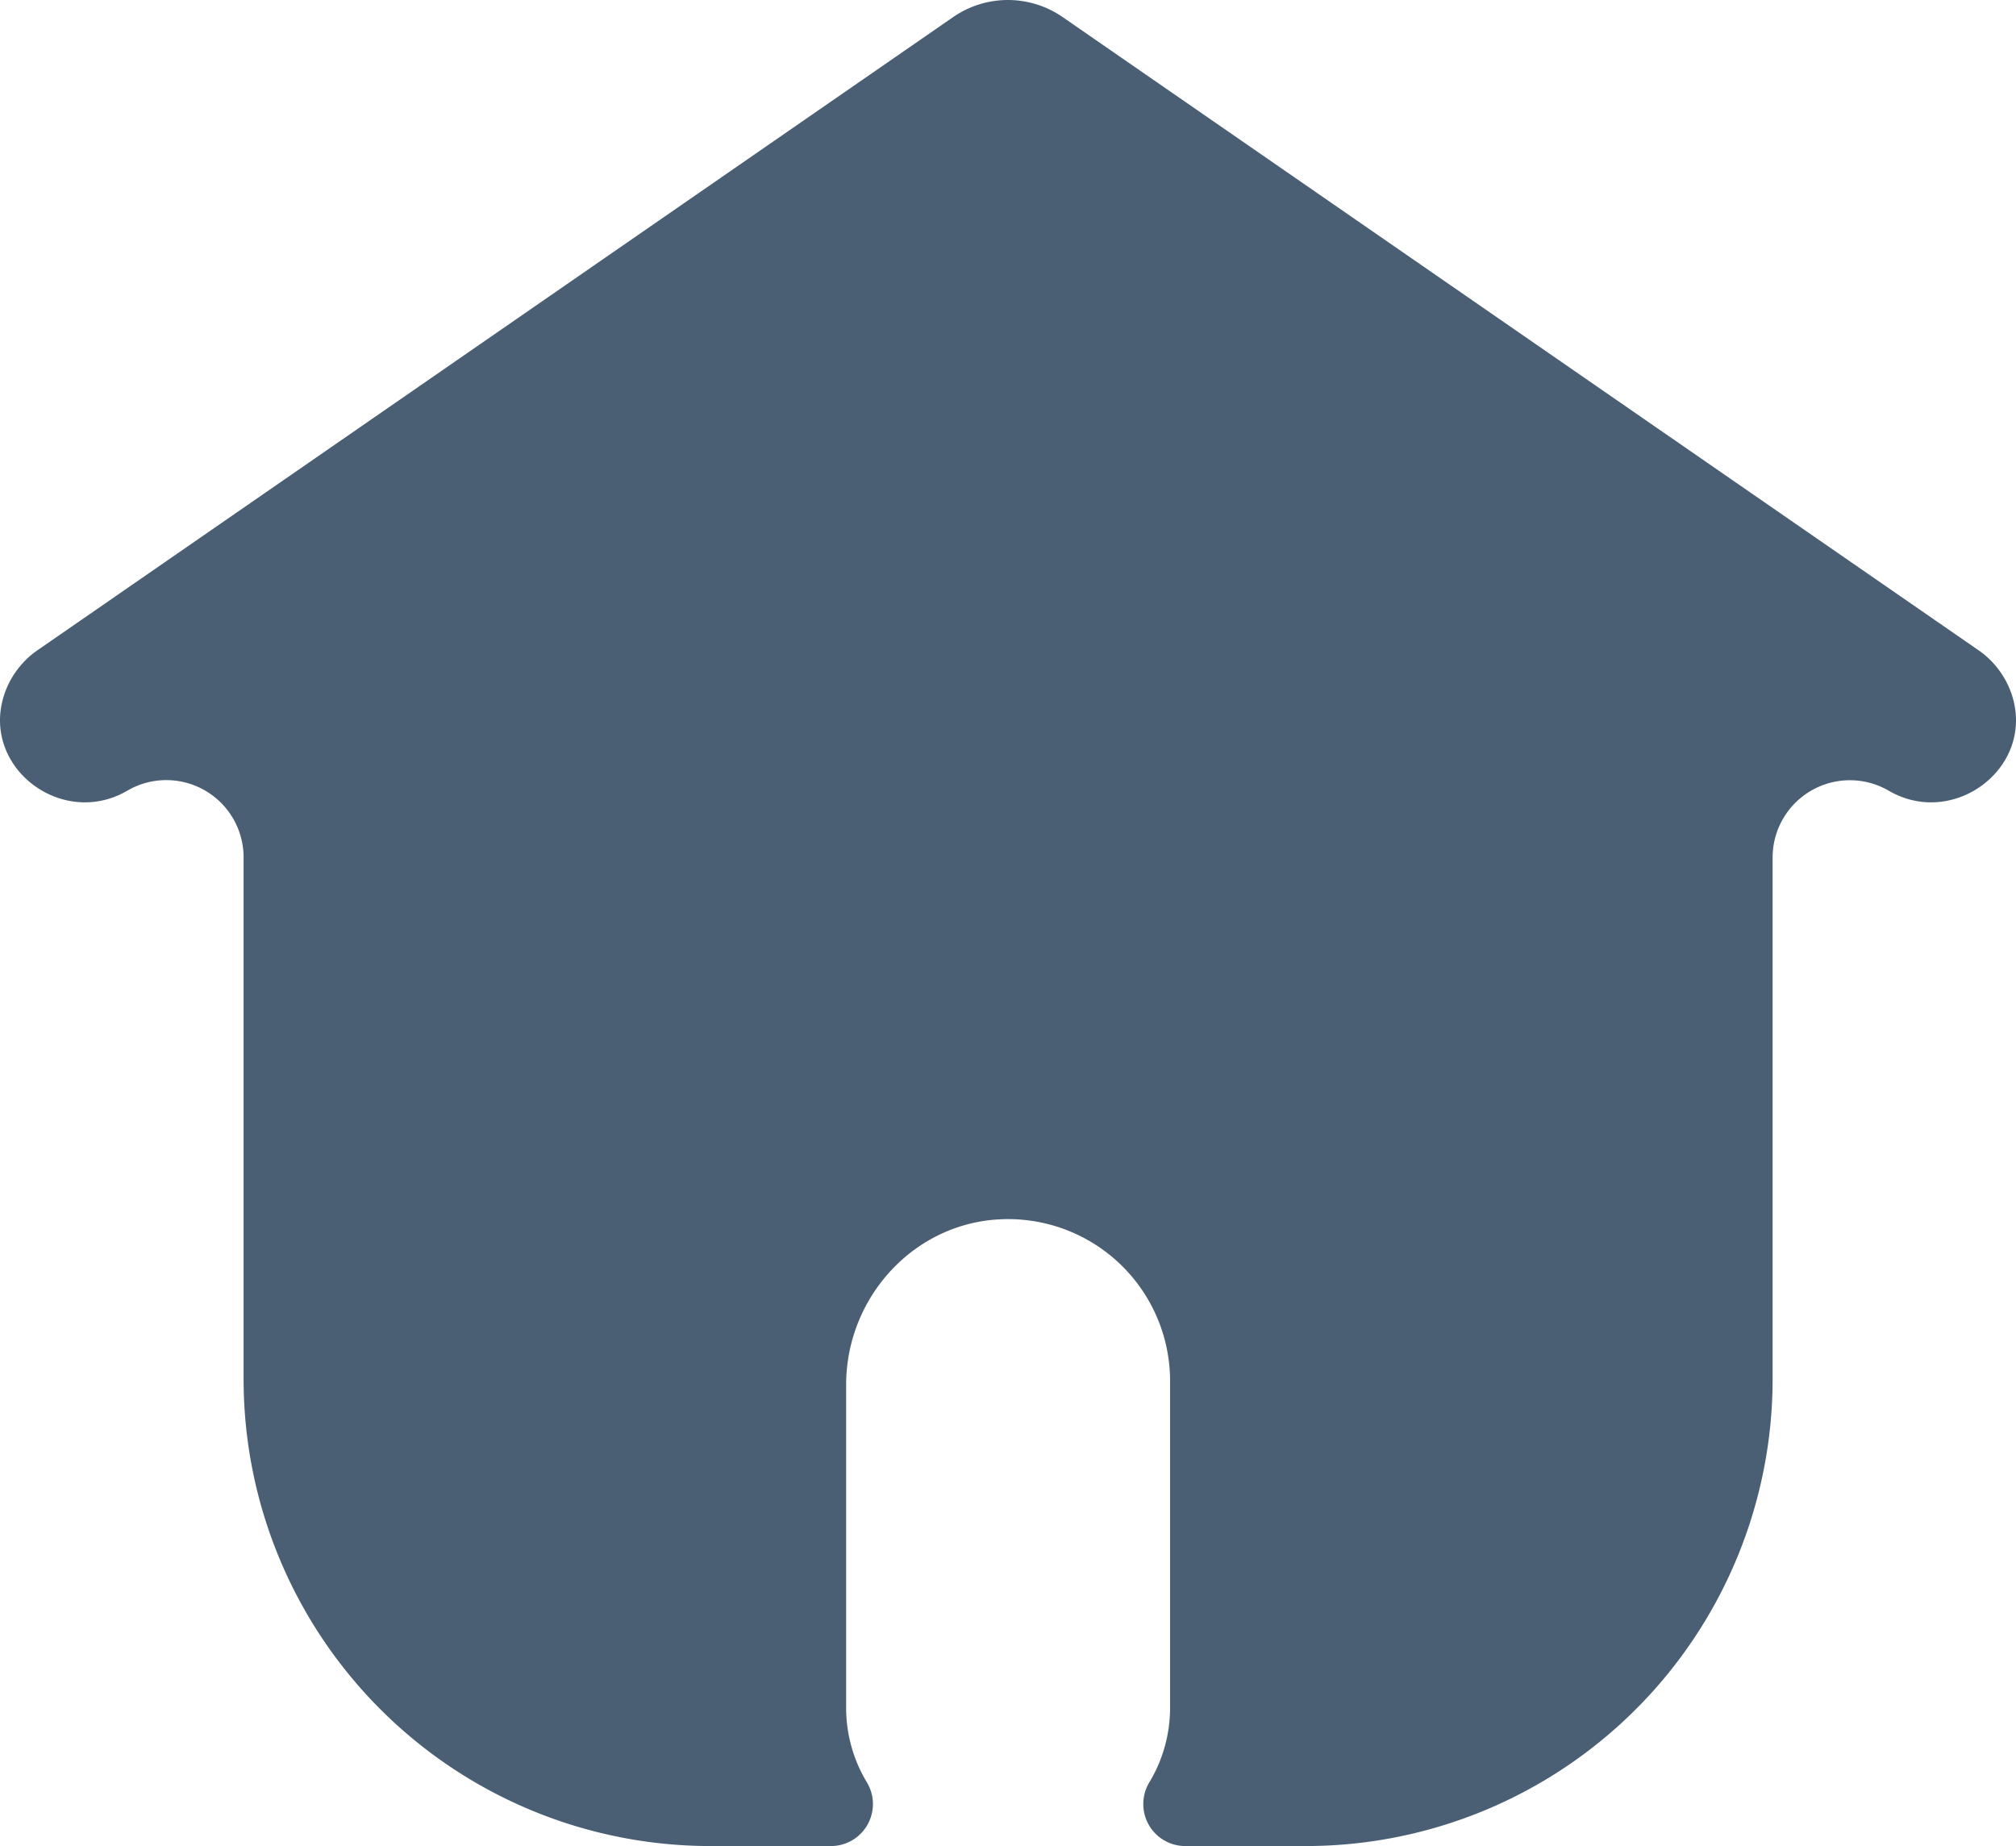 <svg xmlns="http://www.w3.org/2000/svg" viewBox="0 0 480 439.5"><defs><style>.cls-1{fill:#4a5f73;}</style></defs><g id="Layer_2" data-name="Layer 2"><g id="home"><path class="cls-1" d="M479.1,165.7a20.9,20.9,0,0,0-8.31-11.09L253,4.06a22.93,22.93,0,0,0-26.05,0L9.21,154.61A20.9,20.9,0,0,0,.9,165.7c-5.3,17.11,13.93,31.57,29.4,22.55h0A18.4,18.4,0,0,1,58,204.14V328.32A111.18,111.18,0,0,0,169.12,439.5h28.81a10,10,0,0,0,8.42-15.25,34.37,34.37,0,0,1-4.89-17.74v-76.8c0-20.9,16.25-38.7,37.13-39.44a38.55,38.55,0,0,1,40,38.52v77.72a34.37,34.37,0,0,1-4.89,17.74,10,10,0,0,0,8.42,15.25h28.81A111.18,111.18,0,0,0,422.05,328.32V204.14a18.4,18.4,0,0,1,27.65-15.89h0C465.17,197.27,484.4,182.81,479.1,165.7Z"/></g></g></svg>
